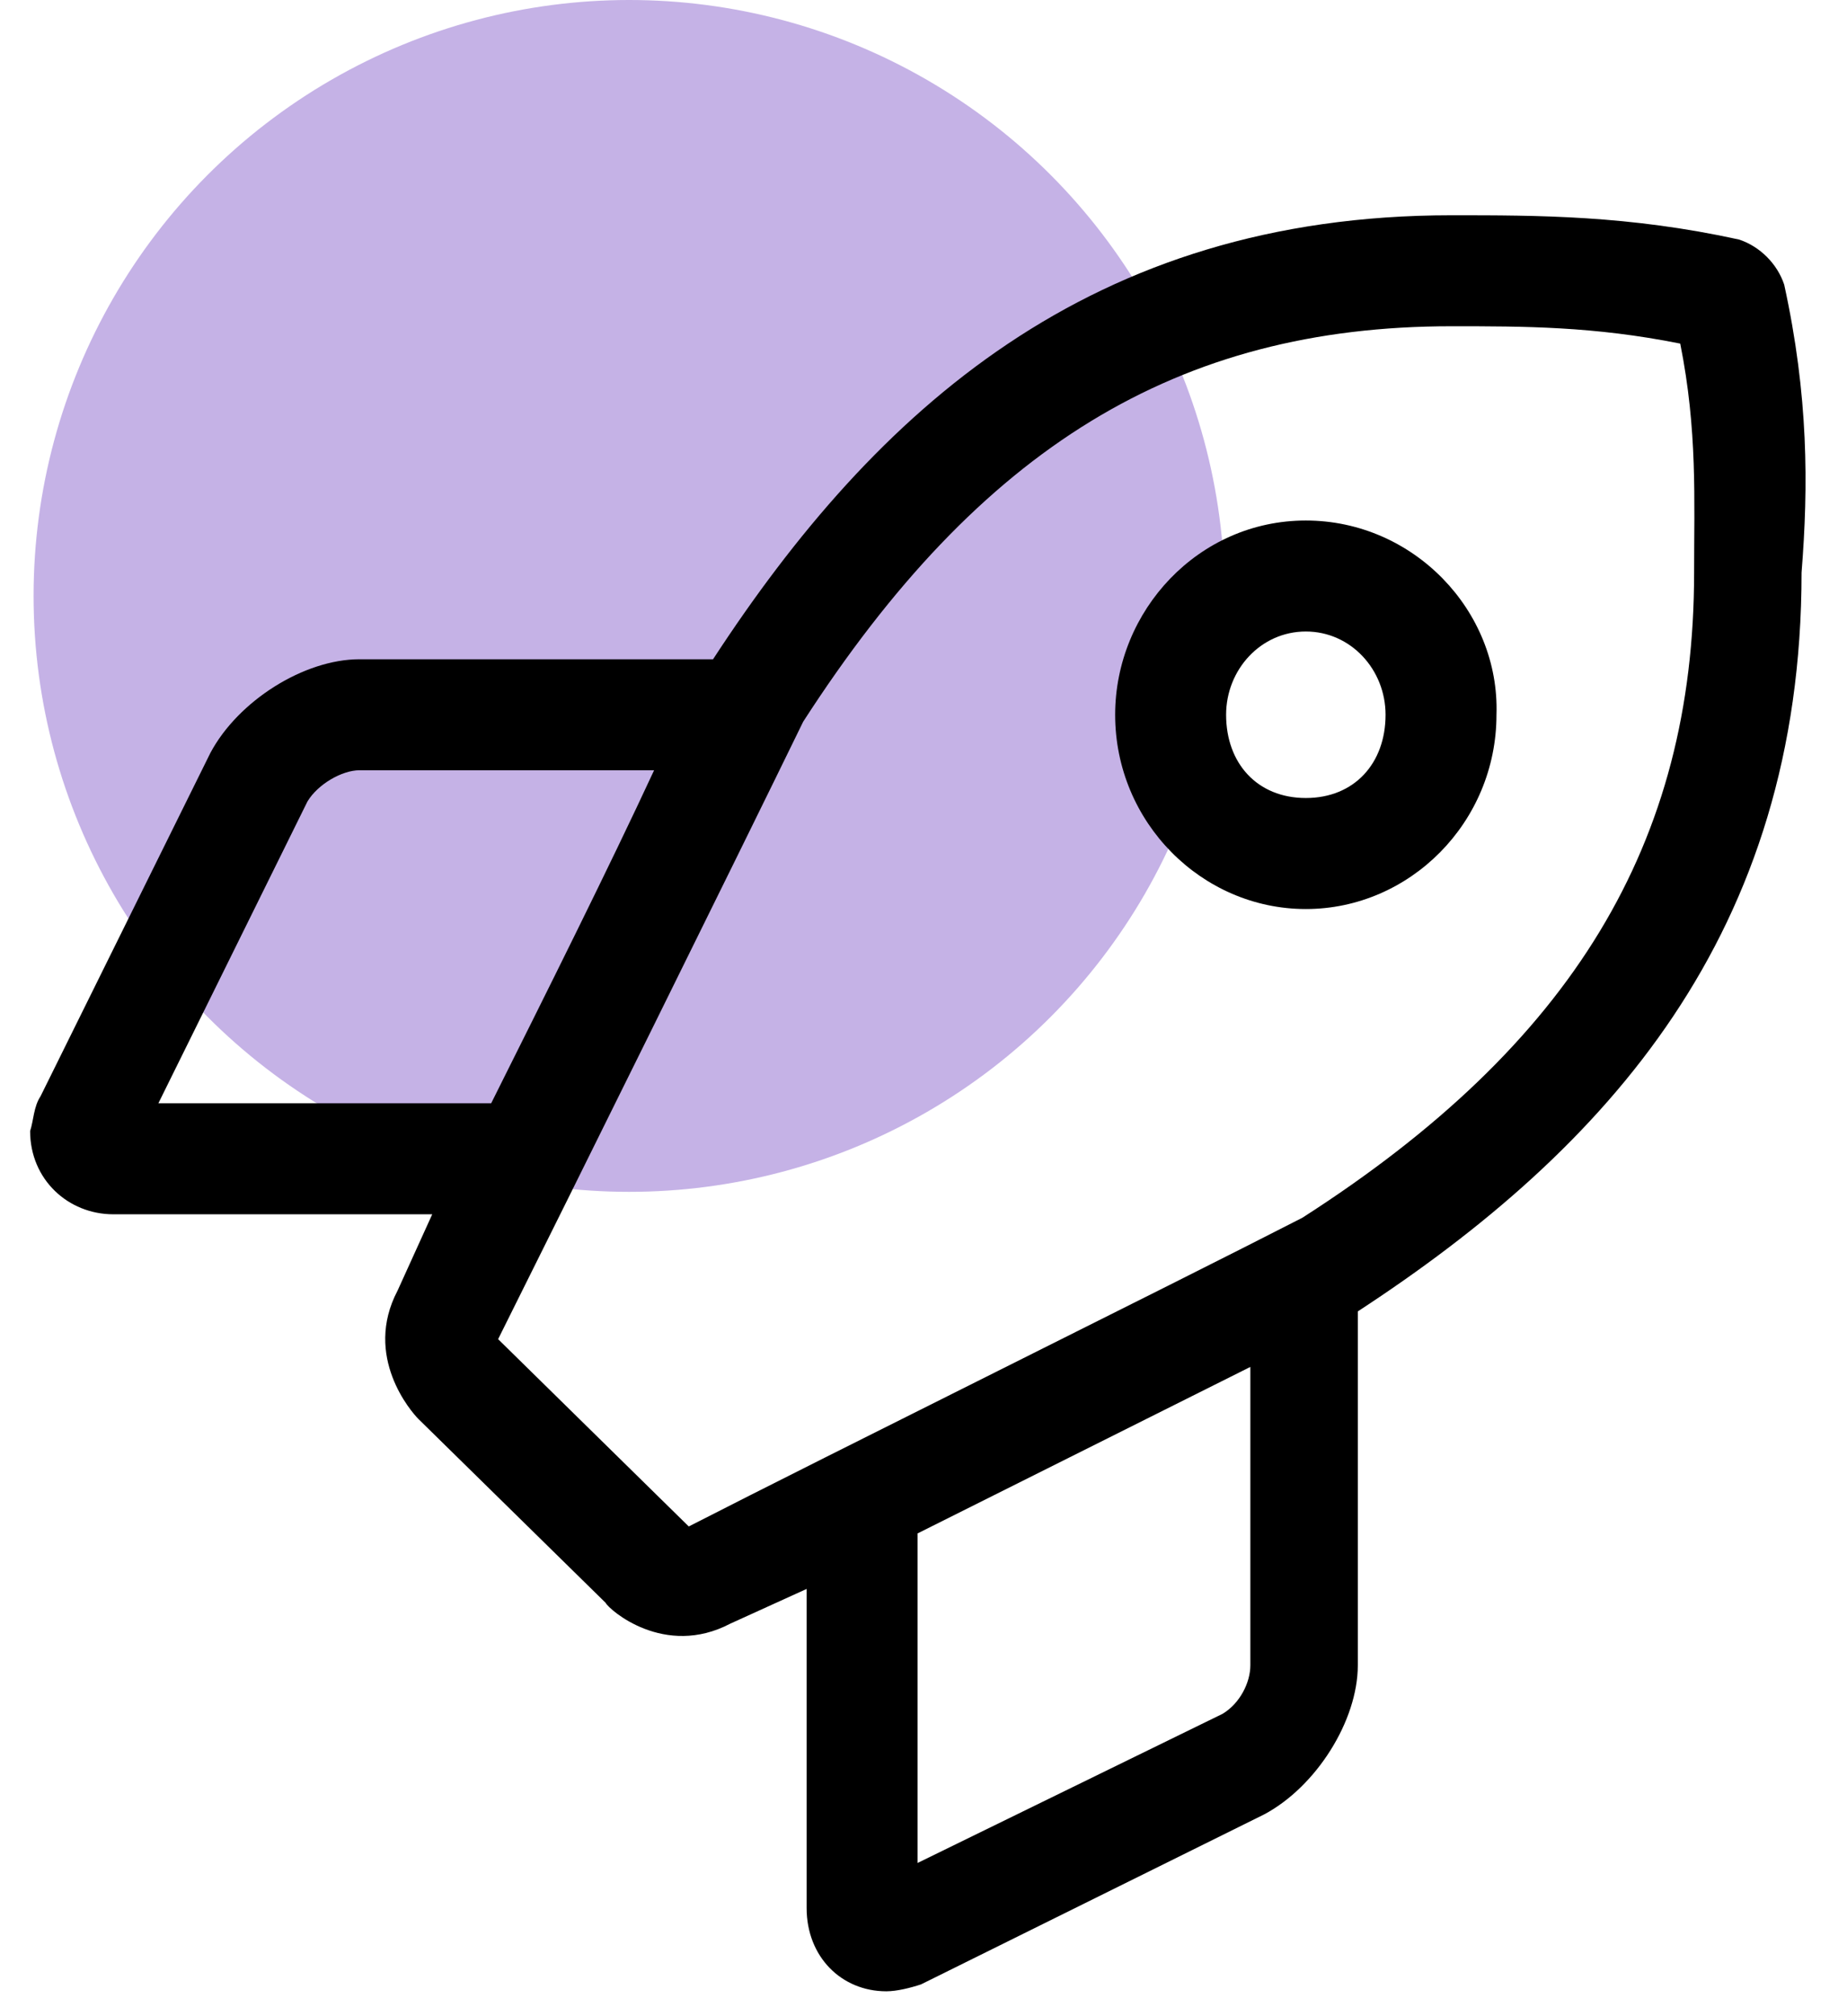 <svg width="55" height="60" viewBox="0 0 55 60" fill="none" xmlns="http://www.w3.org/2000/svg">
  <circle cx="18.734" cy="17.734" r="17.734" fill="#C5B2E6" />
  <path
    d="M53.13 8.471C52.924 7.851 52.408 7.335 51.788 7.129C48.485 6.406 45.801 6.406 43.221 6.406C32.485 6.406 26.084 12.187 21.233 19.619H10.704C9.052 19.619 7.09 20.858 6.265 22.406L1.206 32.626C1 32.936 1 33.349 0.897 33.658C0.897 35.103 2.032 36.136 3.374 36.136H12.871L11.839 38.407C10.807 40.368 12.252 42.02 12.458 42.226L18.033 47.697C18.136 47.904 19.788 49.349 21.749 48.317L24.02 47.285V56.782C24.02 58.227 25.052 59.259 26.394 59.259C26.704 59.259 27.117 59.156 27.427 59.053L37.646 53.994C39.195 53.169 40.433 51.207 40.433 49.556V39.026C47.866 34.174 53.647 27.774 53.647 17.038C53.853 14.458 53.853 11.774 53.13 8.471ZM4.716 32.833L9.155 23.852C9.465 23.335 10.187 22.922 10.704 22.922H19.478C18.136 25.813 16.278 29.529 14.626 32.833H4.716ZM37.233 49.556C37.233 50.072 36.923 50.691 36.407 51.001L27.323 55.44V45.633L37.233 40.678V49.556ZM38.782 36.239C34.756 38.304 24.743 43.258 20.51 45.426L14.833 39.852C17 35.516 21.955 25.503 23.917 21.477C29.181 13.322 35.065 9.709 43.221 9.709C45.388 9.709 47.453 9.709 50.034 10.225C50.55 12.806 50.447 14.871 50.447 17.038C50.447 25.09 46.834 31.078 38.782 36.239ZM38.885 15.49C35.685 15.49 33.207 18.174 33.207 21.271C33.207 24.471 35.788 27.052 38.885 27.052C41.982 27.052 44.562 24.471 44.562 21.271C44.666 18.174 42.085 15.49 38.885 15.49ZM38.885 23.748C37.44 23.748 36.511 22.716 36.511 21.271C36.511 19.929 37.543 18.793 38.885 18.793C40.227 18.793 41.259 19.929 41.259 21.271C41.259 22.716 40.33 23.748 38.885 23.748Z"
    fill="black" />
</svg>